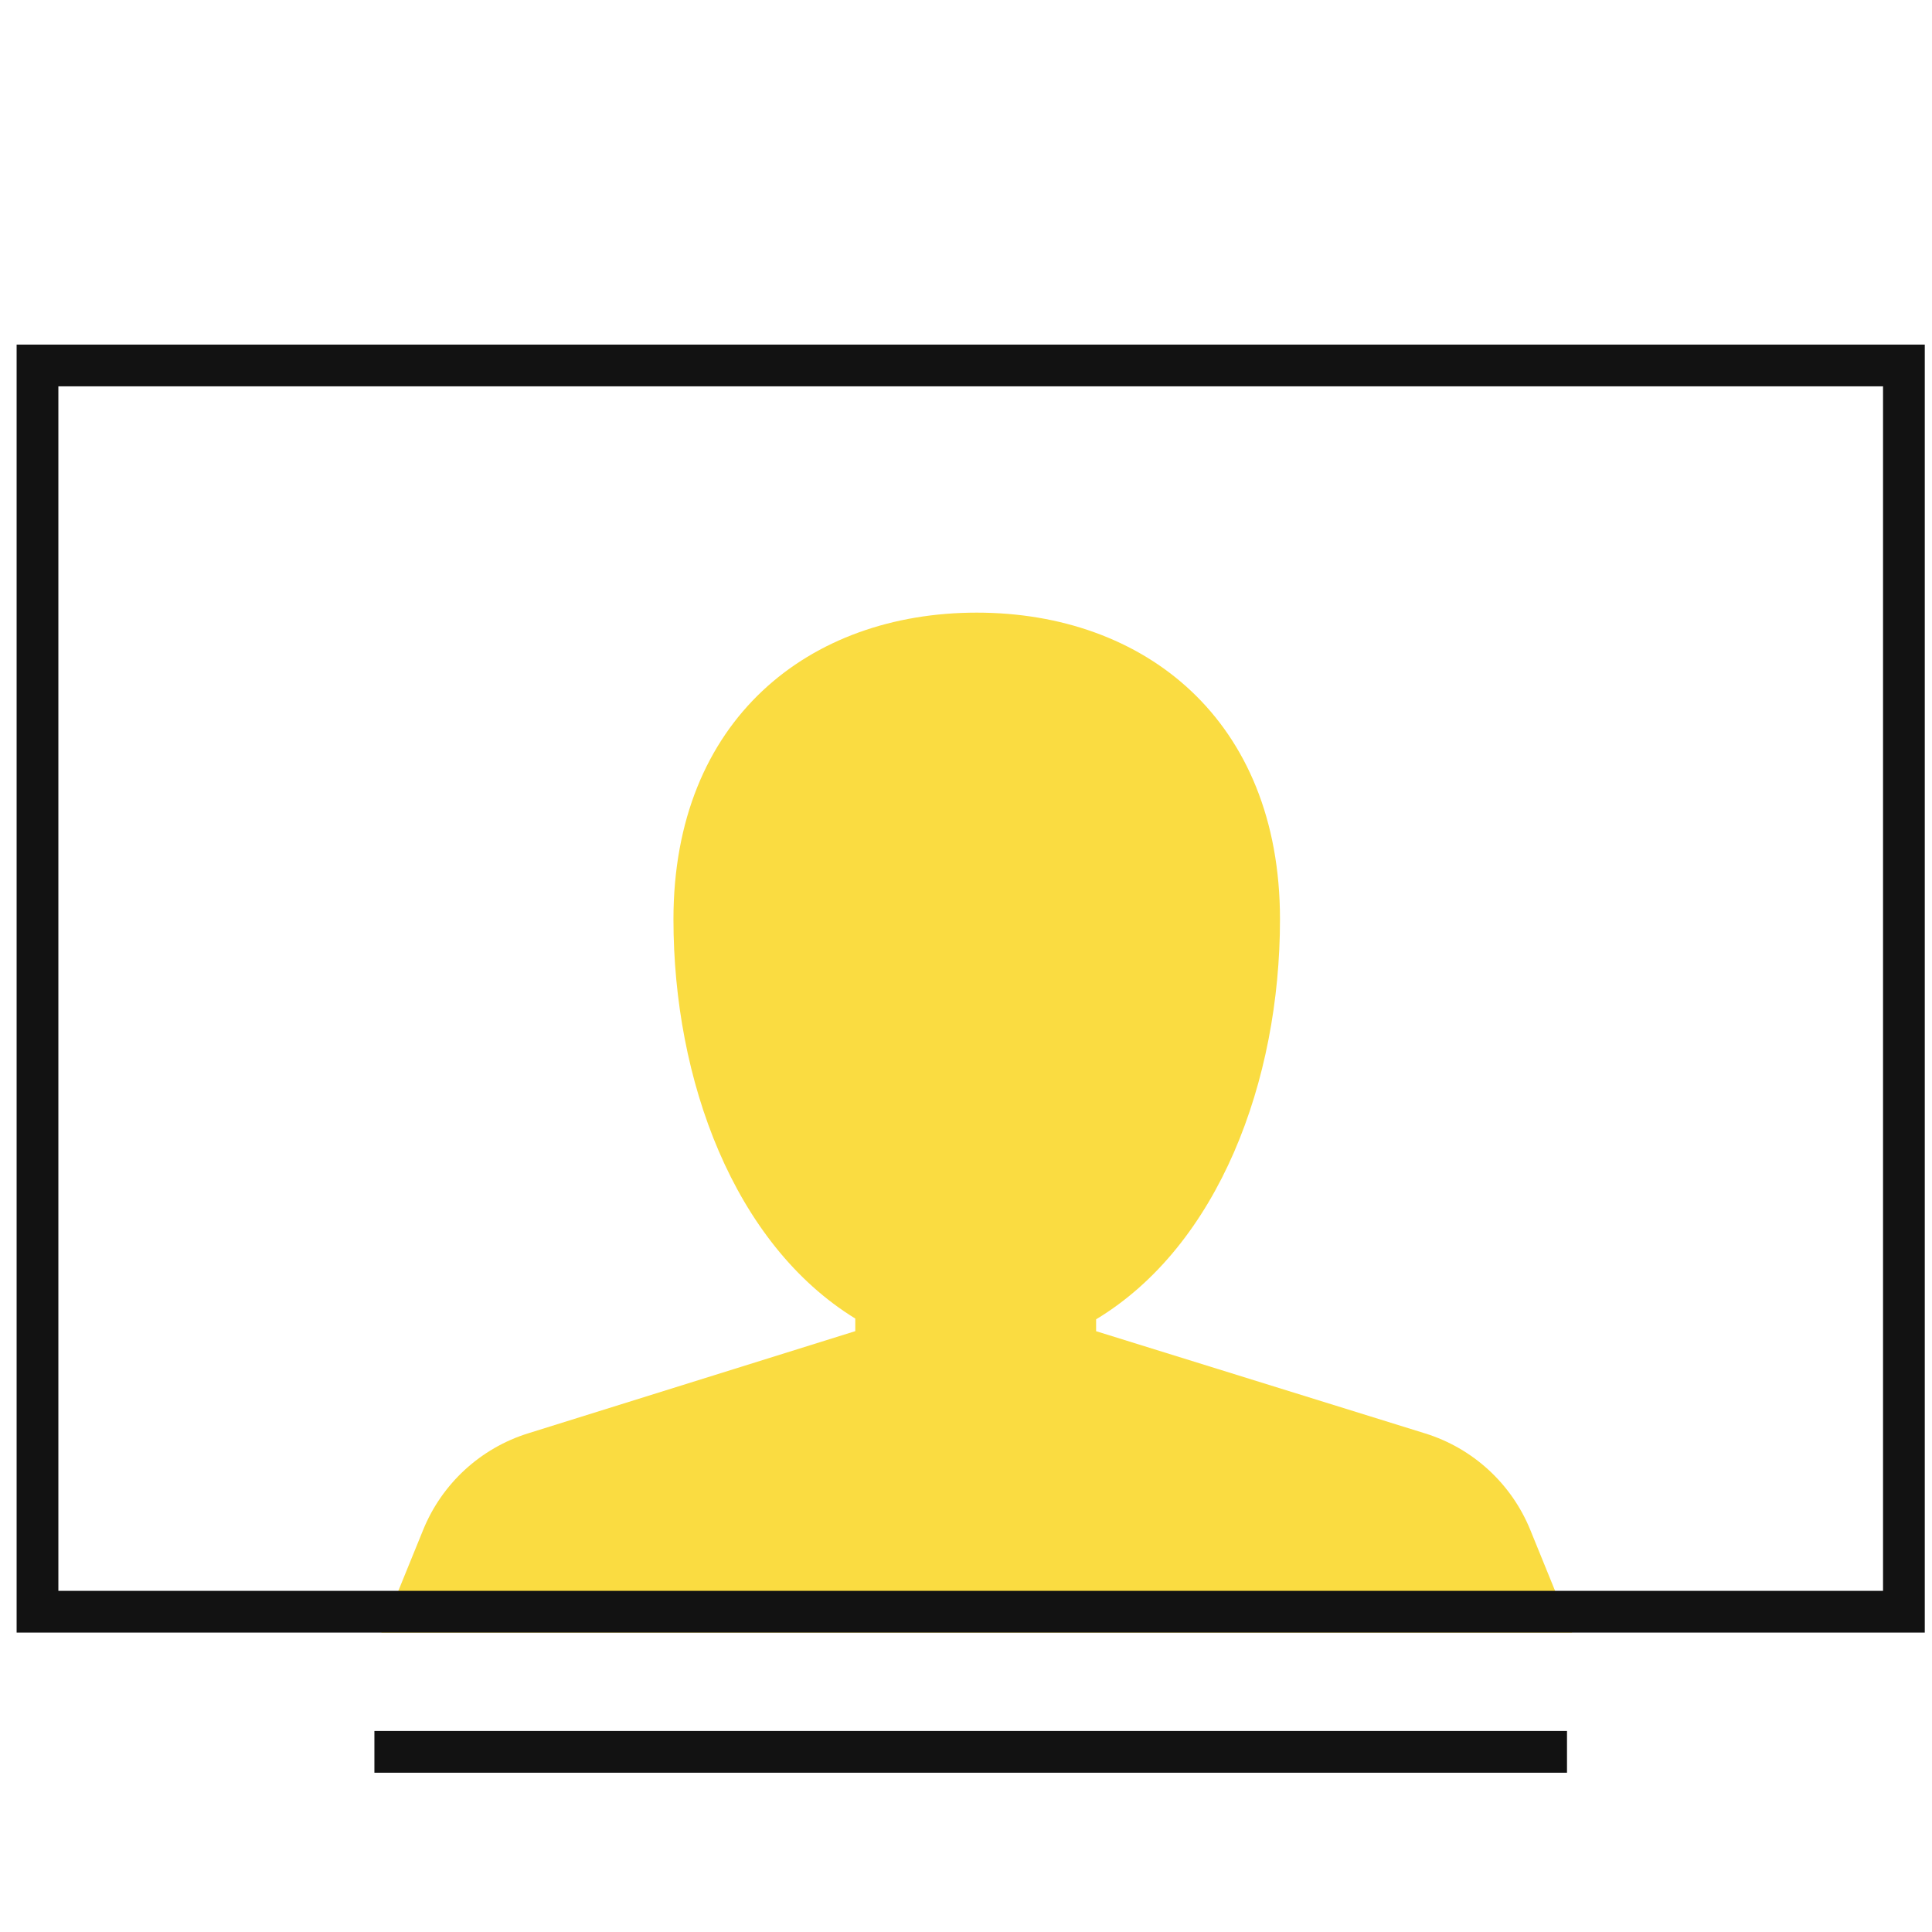 <?xml version="1.0" encoding="UTF-8"?> <svg xmlns="http://www.w3.org/2000/svg" width="81" height="81" viewBox="0 0 81 81" fill="none"><path d="M45.955 55.313C51.095 52.211 53.664 45.316 53.664 38.544C53.664 30.164 47.971 25.685 40.949 25.685C33.927 25.685 28.235 30.164 28.235 38.544C28.235 45.28 30.762 52.148 35.858 55.281V55.809L22.14 60.094C20.144 60.717 18.532 62.2 17.743 64.136L15.988 68.447H65.91L64.158 64.142C63.368 62.202 61.751 60.718 59.751 60.097L45.955 55.811V55.313Z" fill="#FADC41"></path><rect x="1.572" y="15.322" width="78.25" height="52.25" stroke="#121212" stroke-width="1.75"></rect><path d="M15.697 73.447H65.697" stroke="#121212" stroke-width="1.75"></path></svg> 
